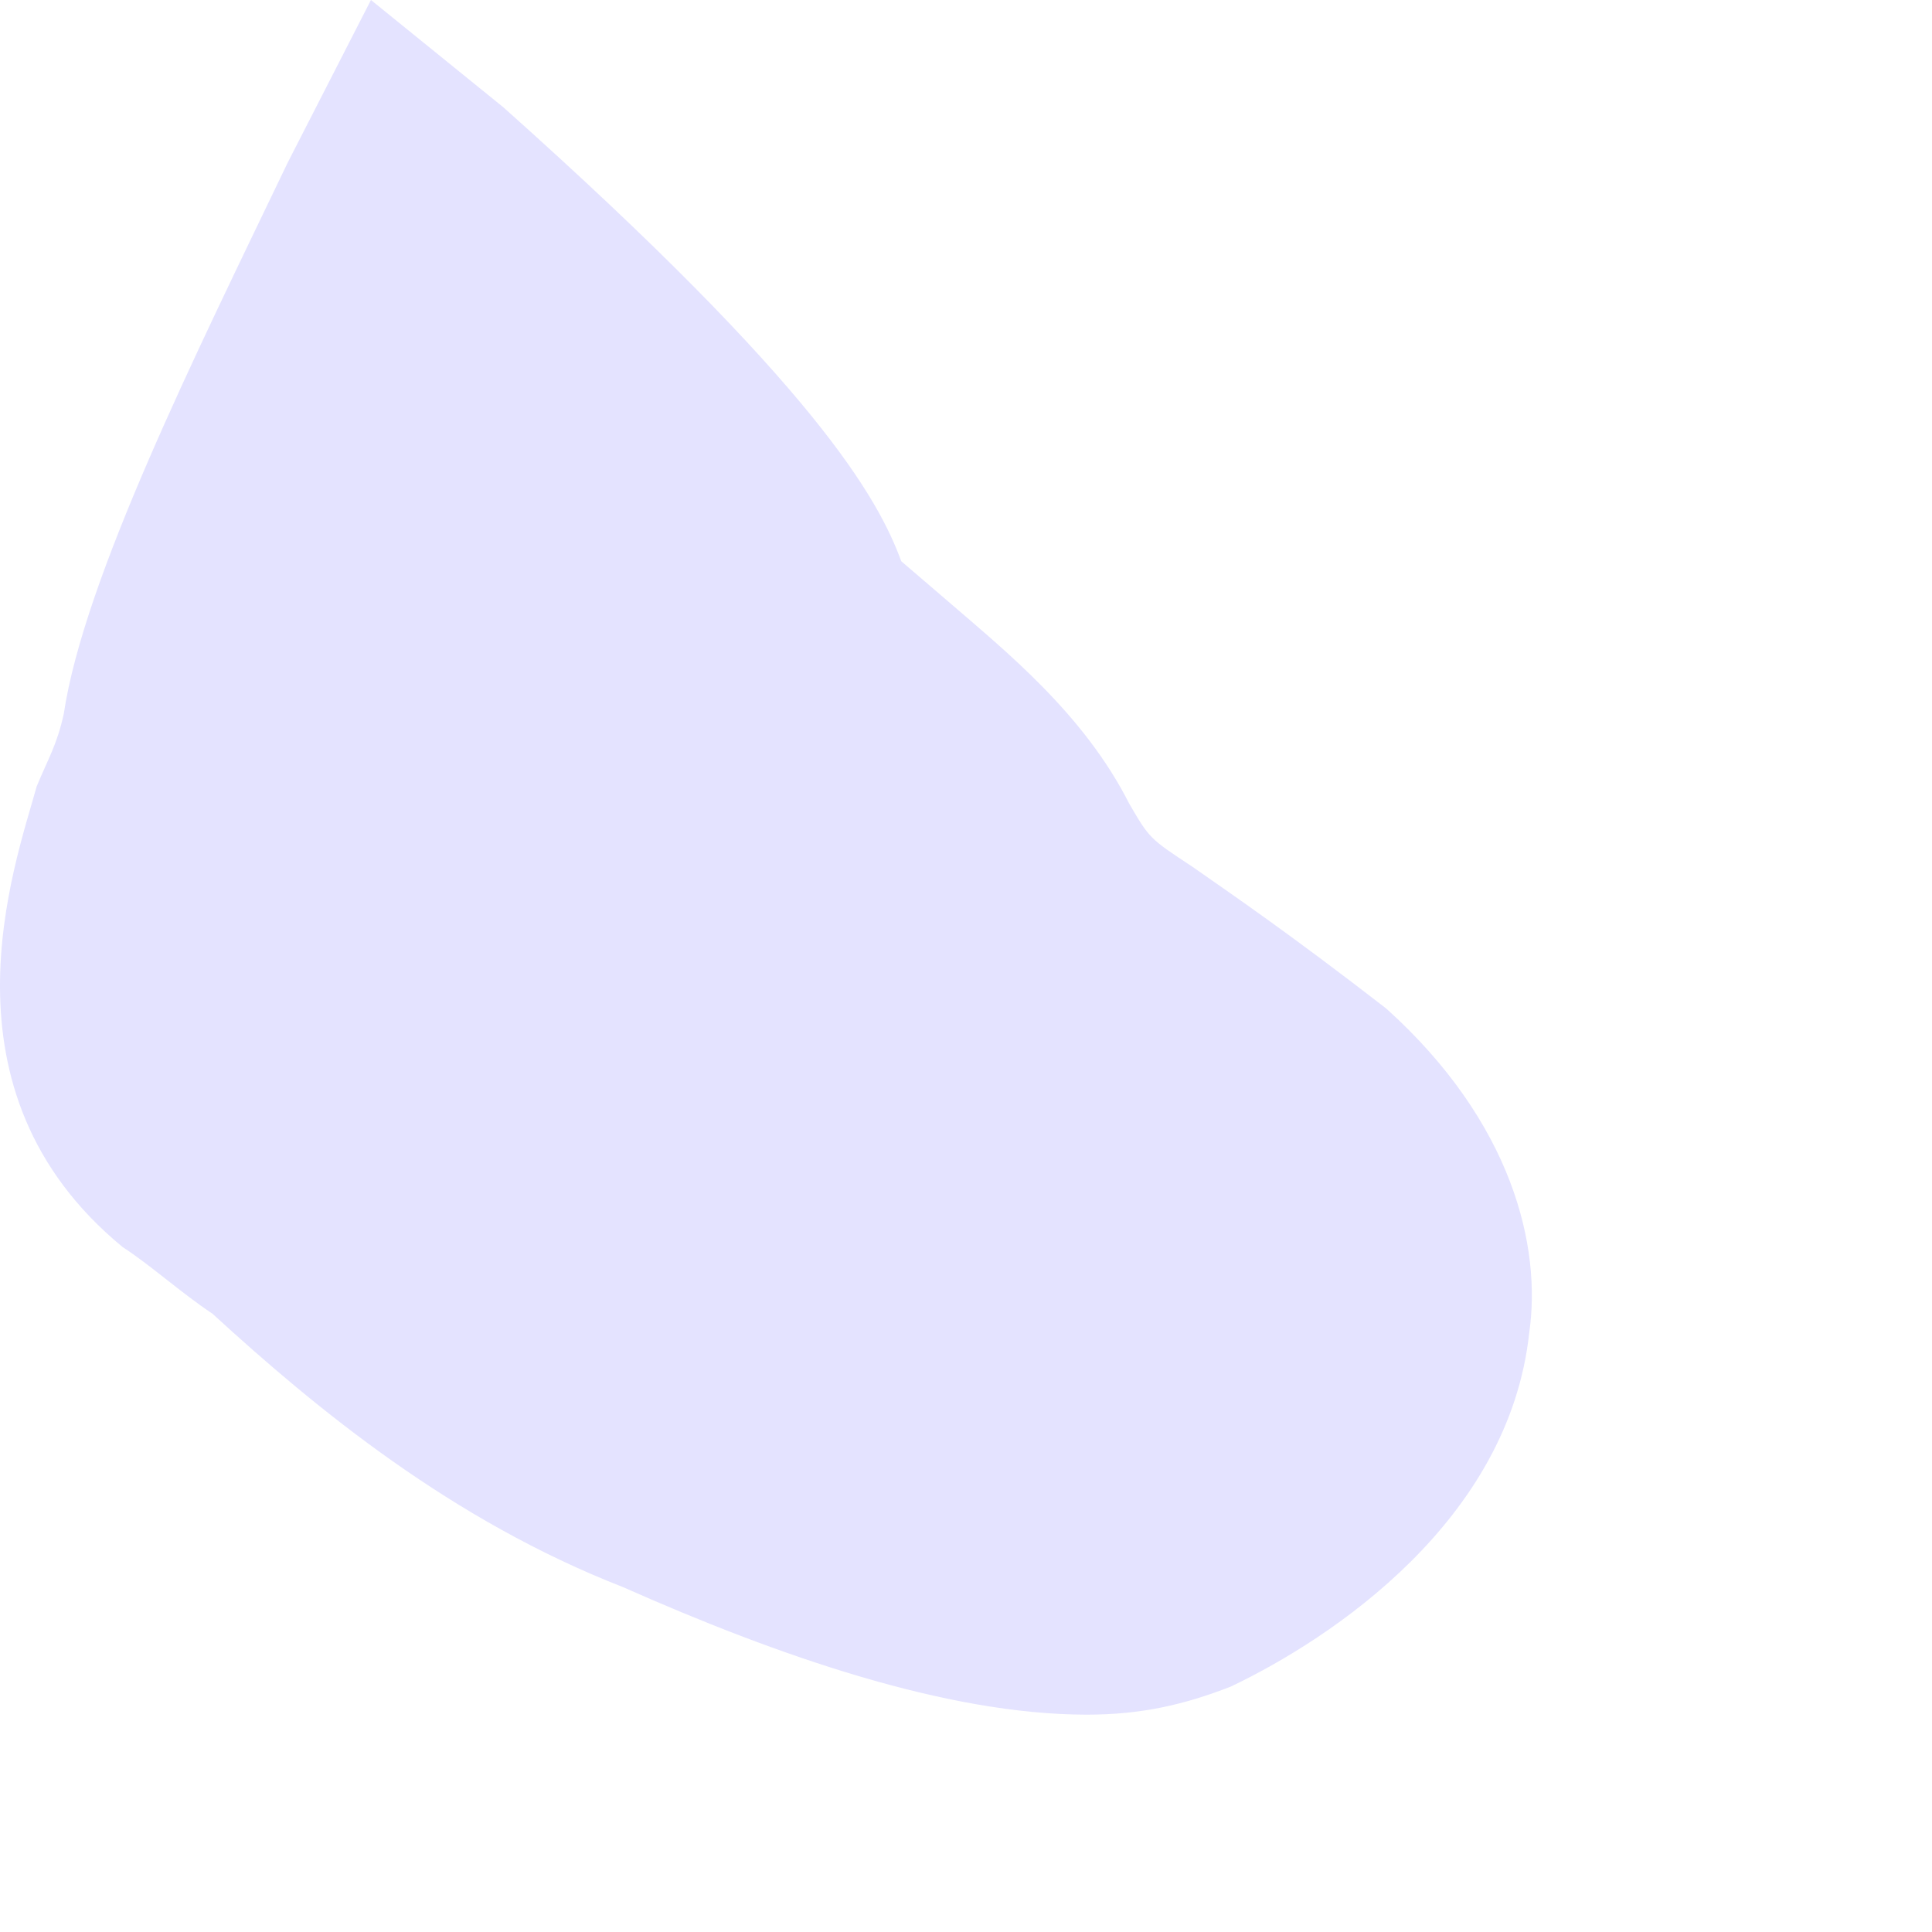 <?xml version="1.0" encoding="utf-8"?>
<svg xmlns="http://www.w3.org/2000/svg" fill="none" height="100%" overflow="visible" preserveAspectRatio="none" style="display: block;" viewBox="0 0 2 2" width="100%">
<path d="M0.22 1.36C0.328 1.459 0.468 1.574 0.645 1.643C0.805 1.714 0.98 1.775 1.125 1.775C1.181 1.775 1.225 1.765 1.274 1.746C1.379 1.696 1.562 1.574 1.583 1.38C1.596 1.291 1.566 1.162 1.435 1.044C1.333 0.965 1.274 0.925 1.234 0.897C1.19 0.868 1.19 0.868 1.169 0.832C1.122 0.739 1.041 0.674 0.982 0.623L0.933 0.581C0.909 0.516 0.846 0.401 0.521 0.111L0.384 0L0.298 0.168C0.202 0.368 0.087 0.599 0.066 0.739C0.059 0.771 0.05 0.785 0.038 0.814C0.015 0.897 -0.07 1.129 0.127 1.291C0.155 1.309 0.187 1.338 0.22 1.36Z" fill="#E4E3FF" id="Vector"/>
</svg>